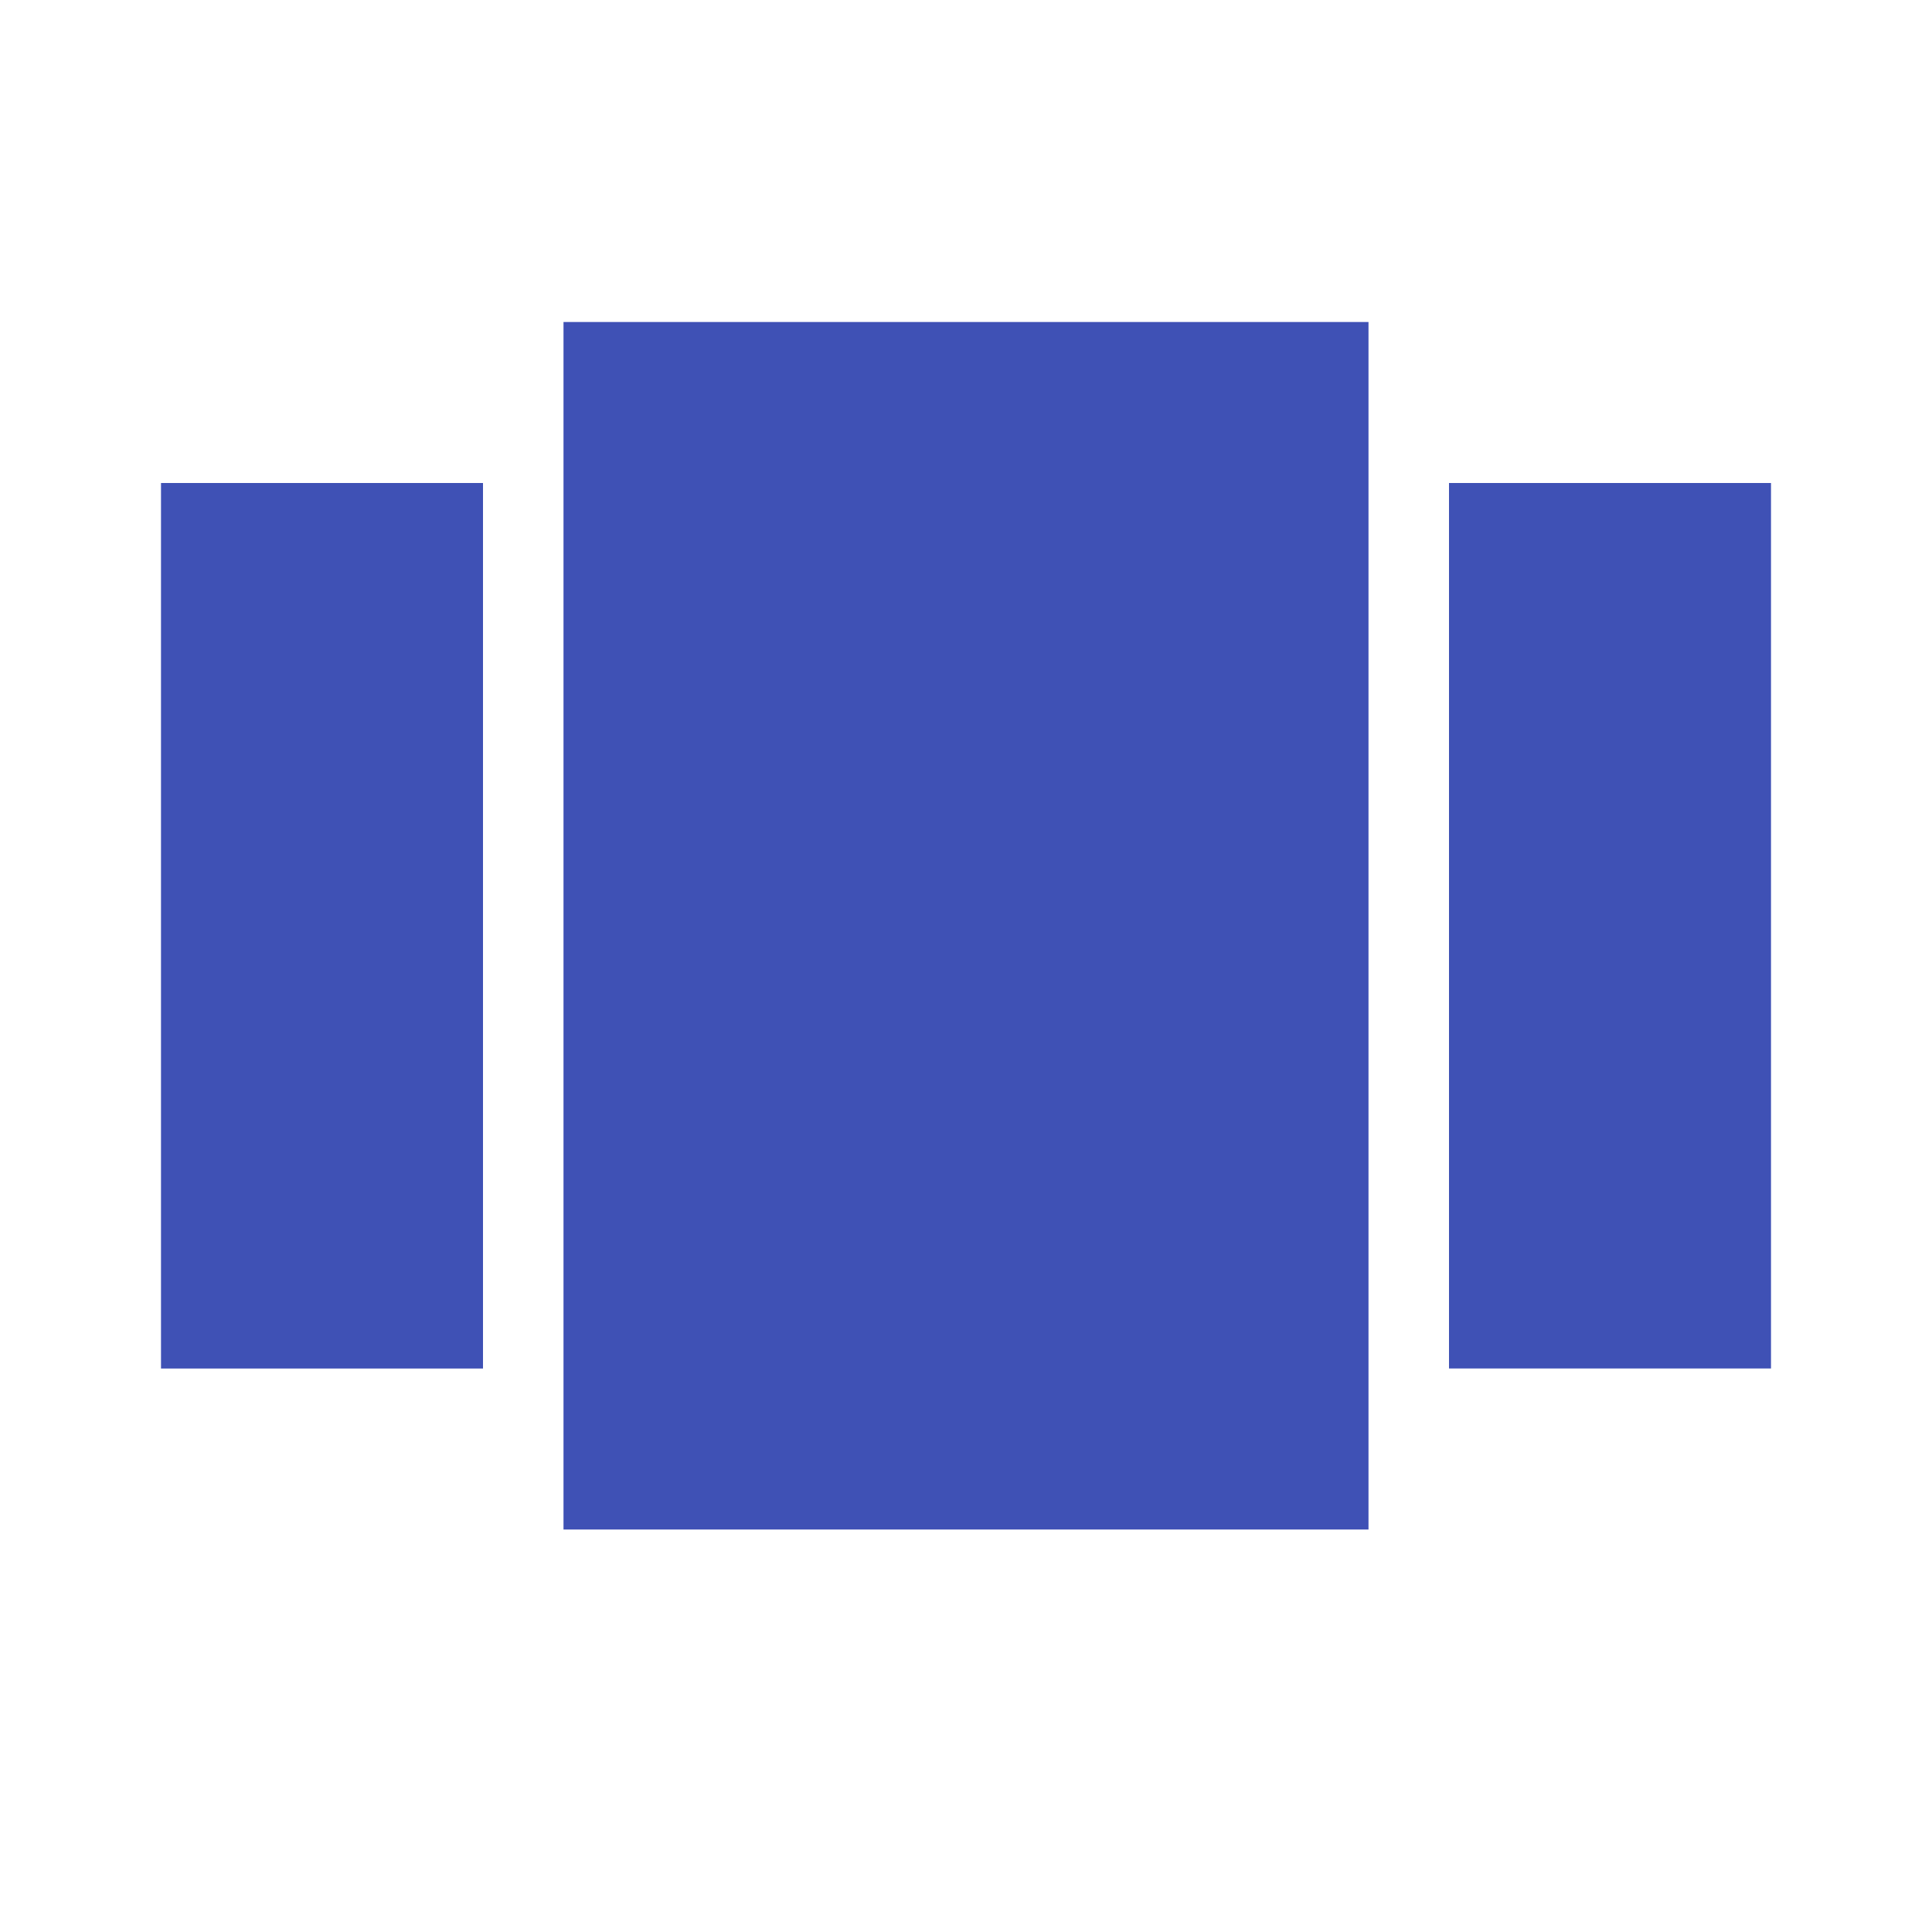 <svg fill="#3F51B5" height="64" viewBox="0 0 24 24" width="64" xmlns="http://www.w3.org/2000/svg">
    <path d="M7 19h10V4H7v15zm-5-2h4V6H2v11zM18 6v11h4V6h-4z"/>
    <path d="M0 0h24v24H0z" fill="none"/>
</svg>
